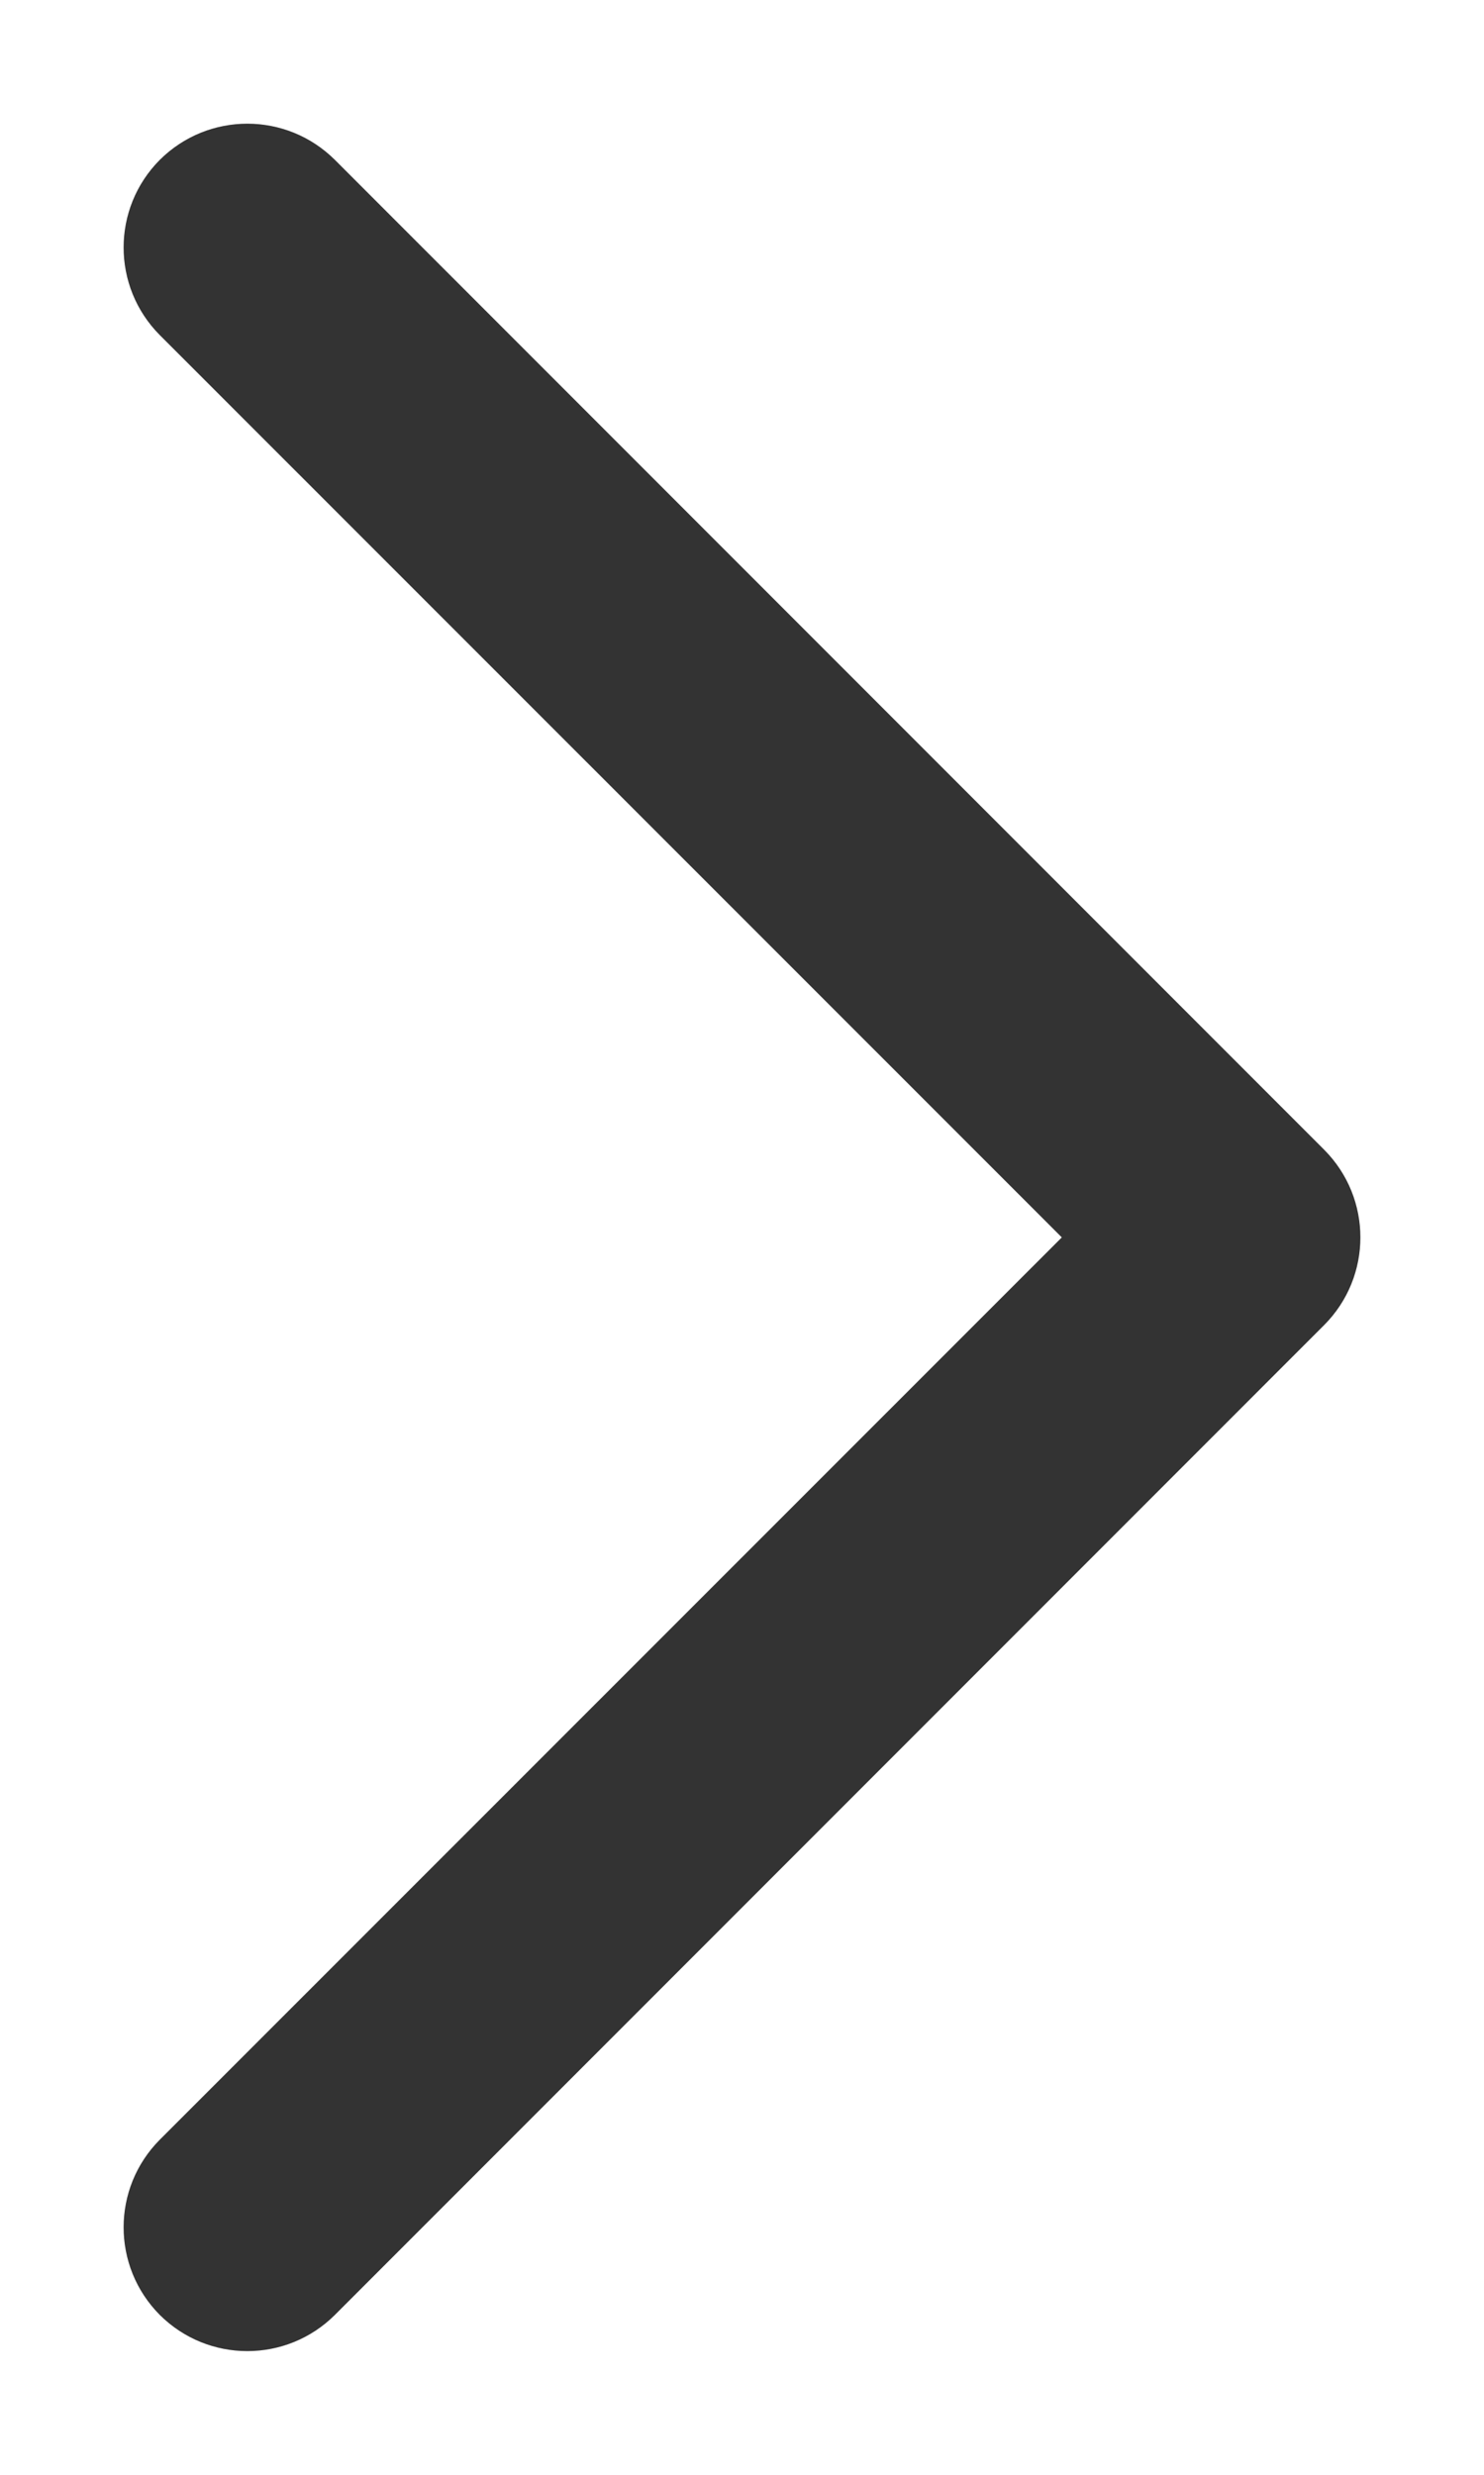 <svg width="6" height="10" viewBox="0 0 6 10" fill="none" xmlns="http://www.w3.org/2000/svg">
<path fill-rule="evenodd" clip-rule="evenodd" d="M0.646 0.646C0.842 0.451 1.158 0.451 1.354 0.646L5.354 4.646C5.549 4.842 5.549 5.158 5.354 5.354L1.354 9.354C1.158 9.549 0.842 9.549 0.646 9.354C0.451 9.158 0.451 8.842 0.646 8.646L4.293 5L0.646 1.354C0.451 1.158 0.451 0.842 0.646 0.646Z" fill="#333333"/>
</svg>
